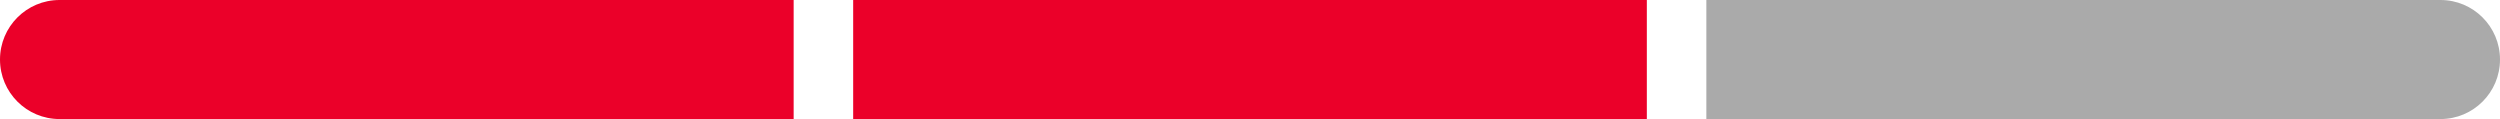 <?xml version="1.0" encoding="UTF-8"?>
<svg width="252px" height="12px" viewBox="0 0 252 12" version="1.1" xmlns="http://www.w3.org/2000/svg" xmlns:xlink="http://www.w3.org/1999/xlink">
    <!-- Generator: Sketch 51.3 (57544) - http://www.bohemiancoding.com/sketch -->
    <title>EDG_meter_s</title>
    <desc>Created with Sketch.</desc>
    <defs></defs>
    <g id="Evergreen-CTD" stroke="none" stroke-width="1" fill="none" fill-rule="evenodd">
        <g id="myLT-&gt;-Programs-&gt;-Yoga-&gt;-XL-≥1200px-Copy-55" transform="translate(-136, -1769)" fill-rule="nonzero">
            <g id="Cards" transform="translate(136, 1577)">
                <g id="Group">
                    <g id="Card" transform="translate(0, 156)">
                        <g id="Group">
                            <g id="Copy">
                                <g id="Headings">
                                    <g id="EDG_meter_s" transform="translate(0, 36)">
                                        <path d="M6,0 L80,0 L80,12 L6,12 C2.686,12 4.05812251e-16,9.314 0,6 L0,6 C-4.05812251e-16,2.686 2.686,6.08718376e-16 6,0 Z" id="Rectangle-4" fill="#EB0029"></path>
                                        <path d="M178,0 L252,0 L252,12 L178,12 C174.686,12 172,9.314 172,6 L172,6 C172,2.686 174.686,6.08718376e-16 178,0 Z" id="Rectangle-4-Copy-2" fill="#AAAAAA" transform="translate(212, 6) rotate(-180) translate(-212, -6) "></path>
                                        <rect id="Rectangle-5" fill="#EB0029" x="86" y="0" width="80" height="12"></rect>
                                    </g>
                                </g>
                            </g>
                        </g>
                    </g>
                </g>
            </g>
        </g>
    </g>
</svg>